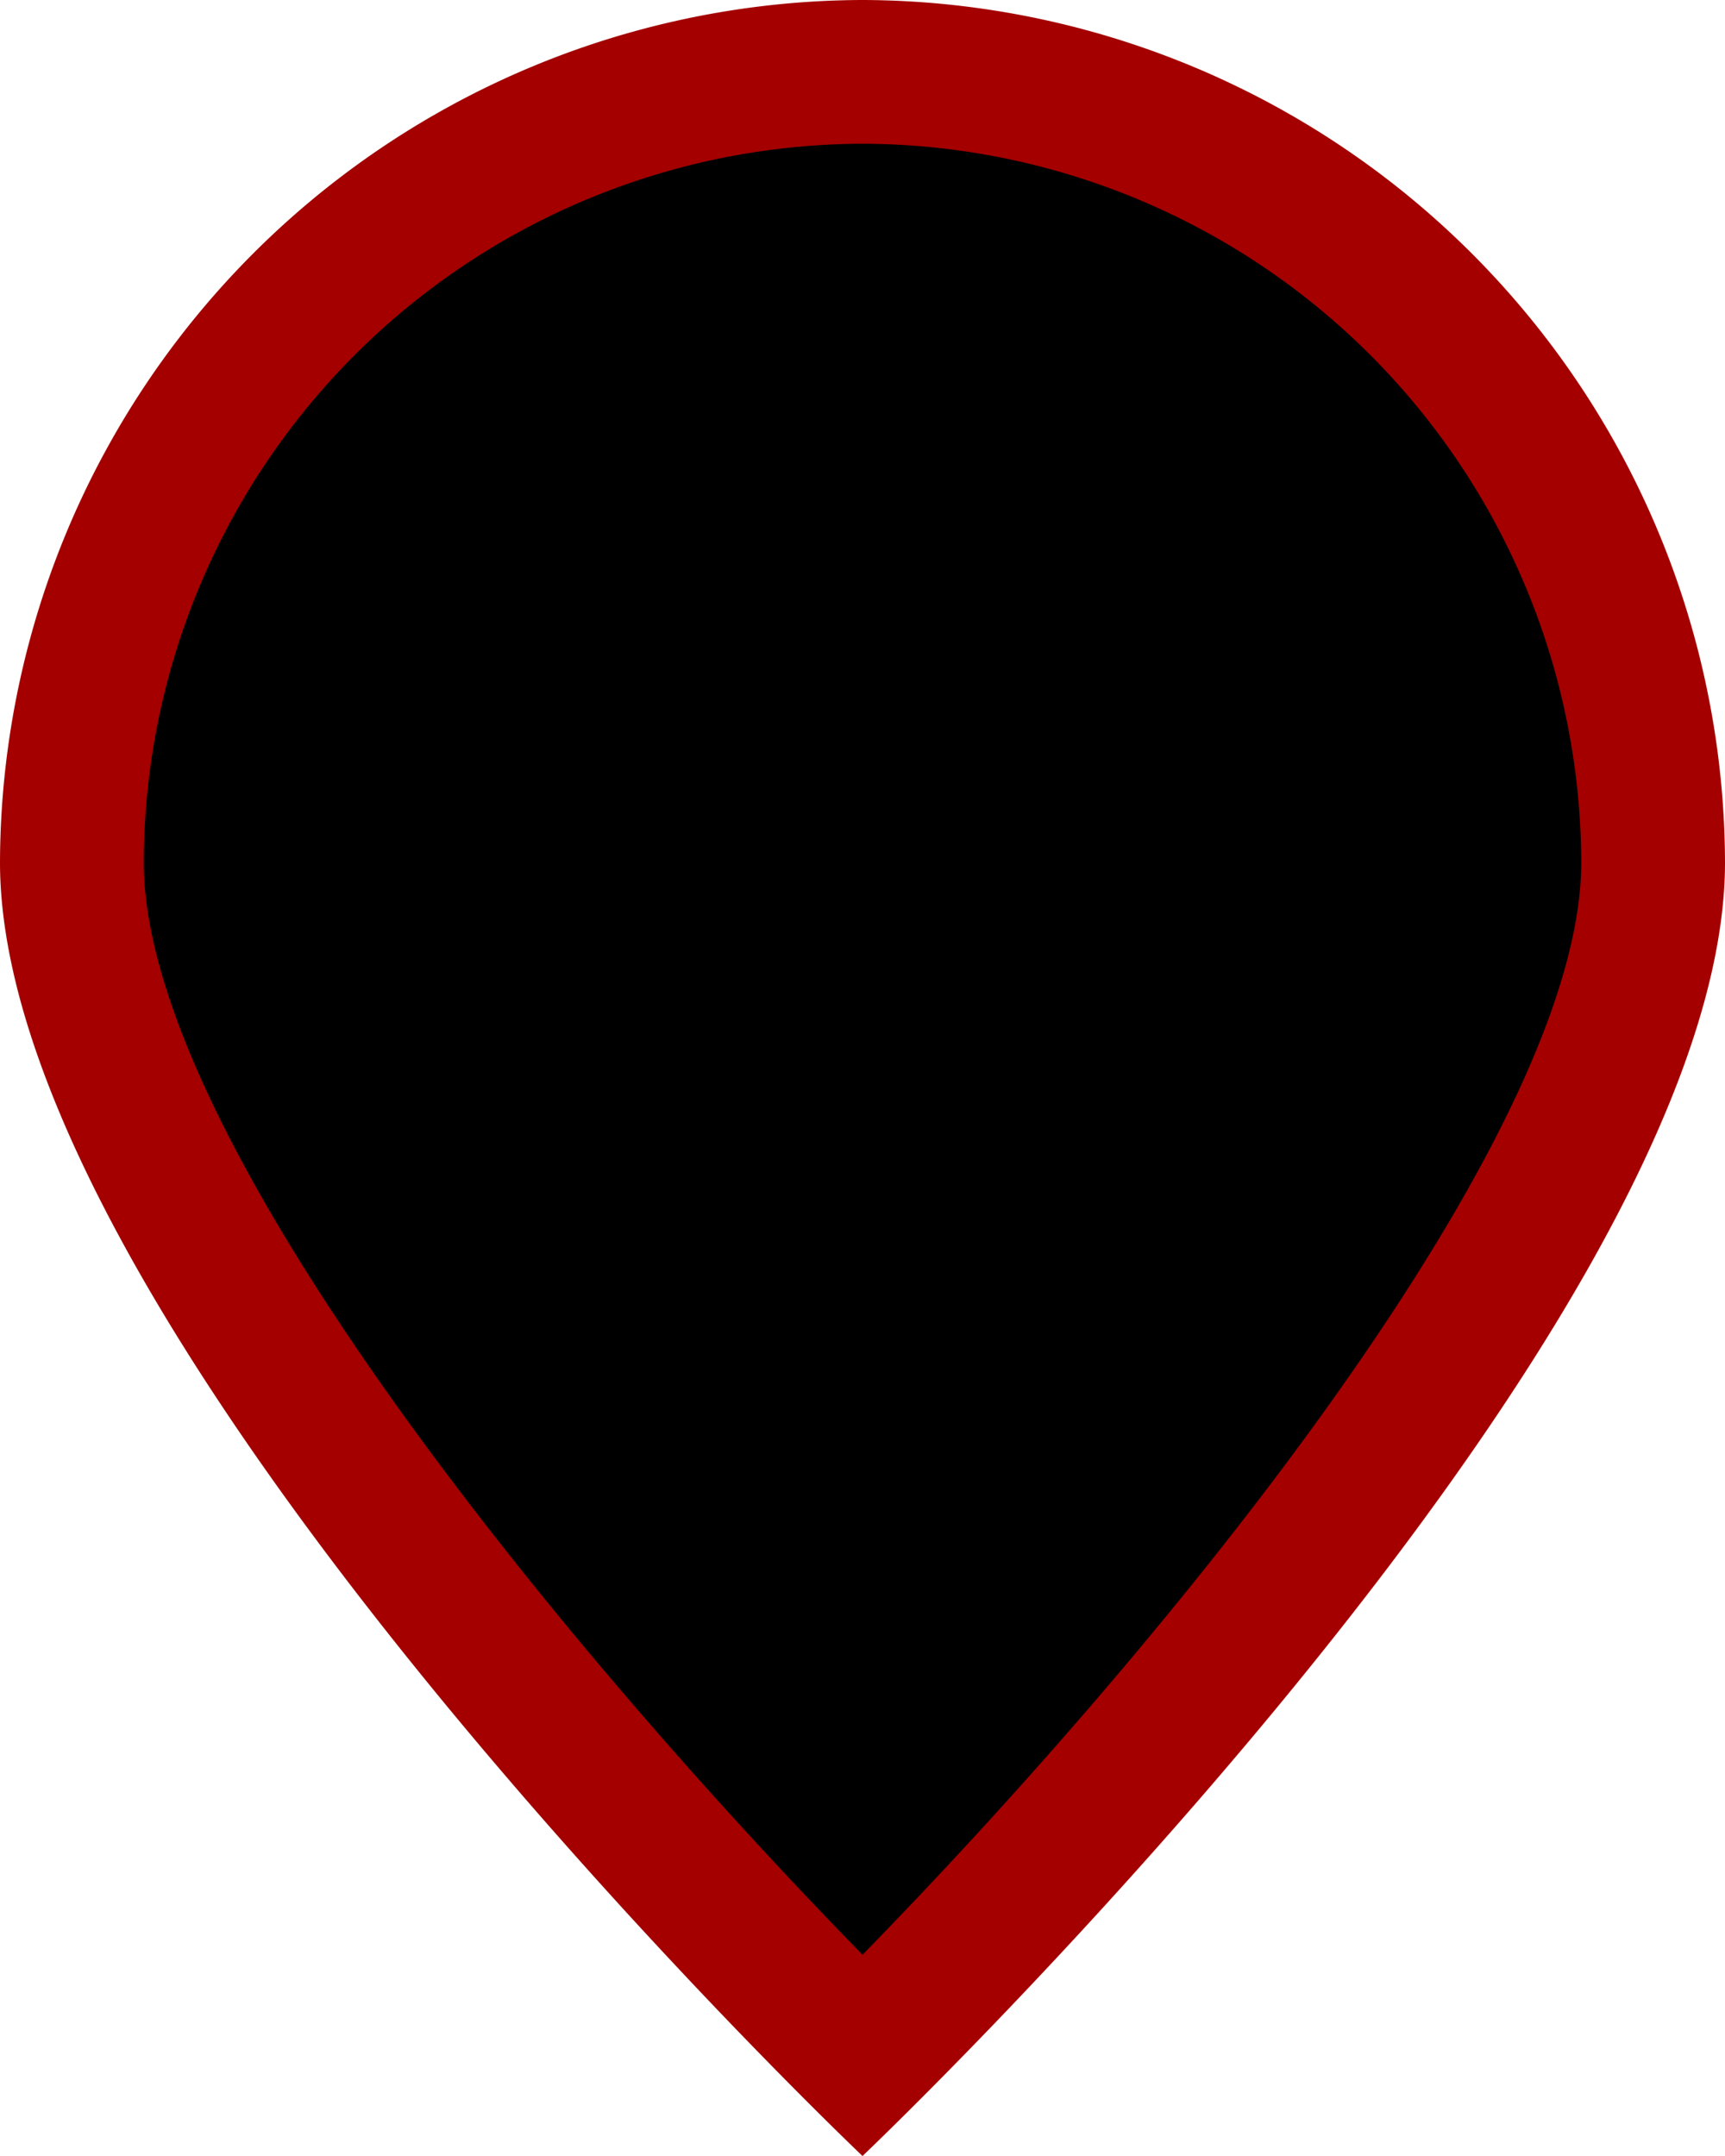 <svg xmlns="http://www.w3.org/2000/svg" width="24" height="30" viewBox="0 0 24 30">
  <g id="pin08" transform="translate(9293 -6807)">
    <path class="pins_bg" data-name="パス 1198" d="M459,201.6c-3.6-3.6-11-11.9-11-16.6a11,11,0,0,1,22,0C470,189.8,462.6,198,459,201.6Z" transform="translate(-9740 6634)"/>
    <path id="パス_1199" data-name="パス 1199" d="M459,175a10.029,10.029,0,0,1,10,10c0,3.8-5.7,10.8-10,15.2-4.3-4.4-10-11.4-10-15.2a10.029,10.029,0,0,1,10-10m0-2a12.035,12.035,0,0,0-12,12c0,6.6,12,18,12,18s12-11.4,12-18a12.035,12.035,0,0,0-12-12Z" transform="translate(-9740 6634)" fill="#a40000"/>
    <path id="パス_1211" data-name="パス 1211" d="M7.42-5A9.9,9.9,0,0,1,7.084-2.24,3.447,3.447,0,0,1,5.992-.476a3.072,3.072,0,0,1-2,.616A2.812,2.812,0,0,1,1.4-1.218,7.281,7.281,0,0,1,.574-5,9.981,9.981,0,0,1,.91-7.763,3.471,3.471,0,0,1,2-9.534a3.043,3.043,0,0,1,2-.616A2.832,2.832,0,0,1,6.58-8.792,7.214,7.214,0,0,1,7.42-5ZM2.352-5A8.079,8.079,0,0,0,2.709-2.24a1.288,1.288,0,0,0,1.281.924,1.3,1.3,0,0,0,1.281-.917A7.788,7.788,0,0,0,5.642-5a7.858,7.858,0,0,0-.371-2.765A1.3,1.3,0,0,0,3.99-8.694a1.289,1.289,0,0,0-1.281.931A8.144,8.144,0,0,0,2.352-5Zm9.24-5.124a4.386,4.386,0,0,1,1.568.266,2.517,2.517,0,0,1,1.12.805,2.087,2.087,0,0,1,.42,1.323,2.1,2.1,0,0,1-.532,1.477,4.529,4.529,0,0,1-1.3.973,7.556,7.556,0,0,1,1.064.658,3.011,3.011,0,0,1,.791.861,2.213,2.213,0,0,1,.3,1.169,2.44,2.44,0,0,1-.434,1.442,2.81,2.81,0,0,1-1.2.952A4.4,4.4,0,0,1,11.606.14,4.026,4.026,0,0,1,9.044-.574a2.37,2.37,0,0,1-.9-1.96,2.516,2.516,0,0,1,.266-1.19,2.781,2.781,0,0,1,.714-.868,5.136,5.136,0,0,1,.994-.63A4.551,4.551,0,0,1,8.953-6.237a2.311,2.311,0,0,1-.483-1.5,2.014,2.014,0,0,1,.427-1.3,2.635,2.635,0,0,1,1.134-.8A4.3,4.3,0,0,1,11.592-10.122Zm-.014,1.33a1.613,1.613,0,0,0-1.015.308,1.033,1.033,0,0,0-.4.868,1.231,1.231,0,0,0,.42.98,4.043,4.043,0,0,0,1.022.63,3.773,3.773,0,0,0,.987-.616,1.257,1.257,0,0,0,.413-.994,1.033,1.033,0,0,0-.4-.868A1.636,1.636,0,0,0,11.578-8.792ZM9.828-2.618A1.318,1.318,0,0,0,10.262-1.6a1.889,1.889,0,0,0,1.316.4A1.944,1.944,0,0,0,12.894-1.6a1.294,1.294,0,0,0,.448-1.022,1.312,1.312,0,0,0-.5-1.05,5.125,5.125,0,0,0-1.19-.728l-.2-.1a4.027,4.027,0,0,0-1.19.791A1.487,1.487,0,0,0,9.828-2.618Z" transform="translate(-9289 6825)"/>
  </g>
</svg>
